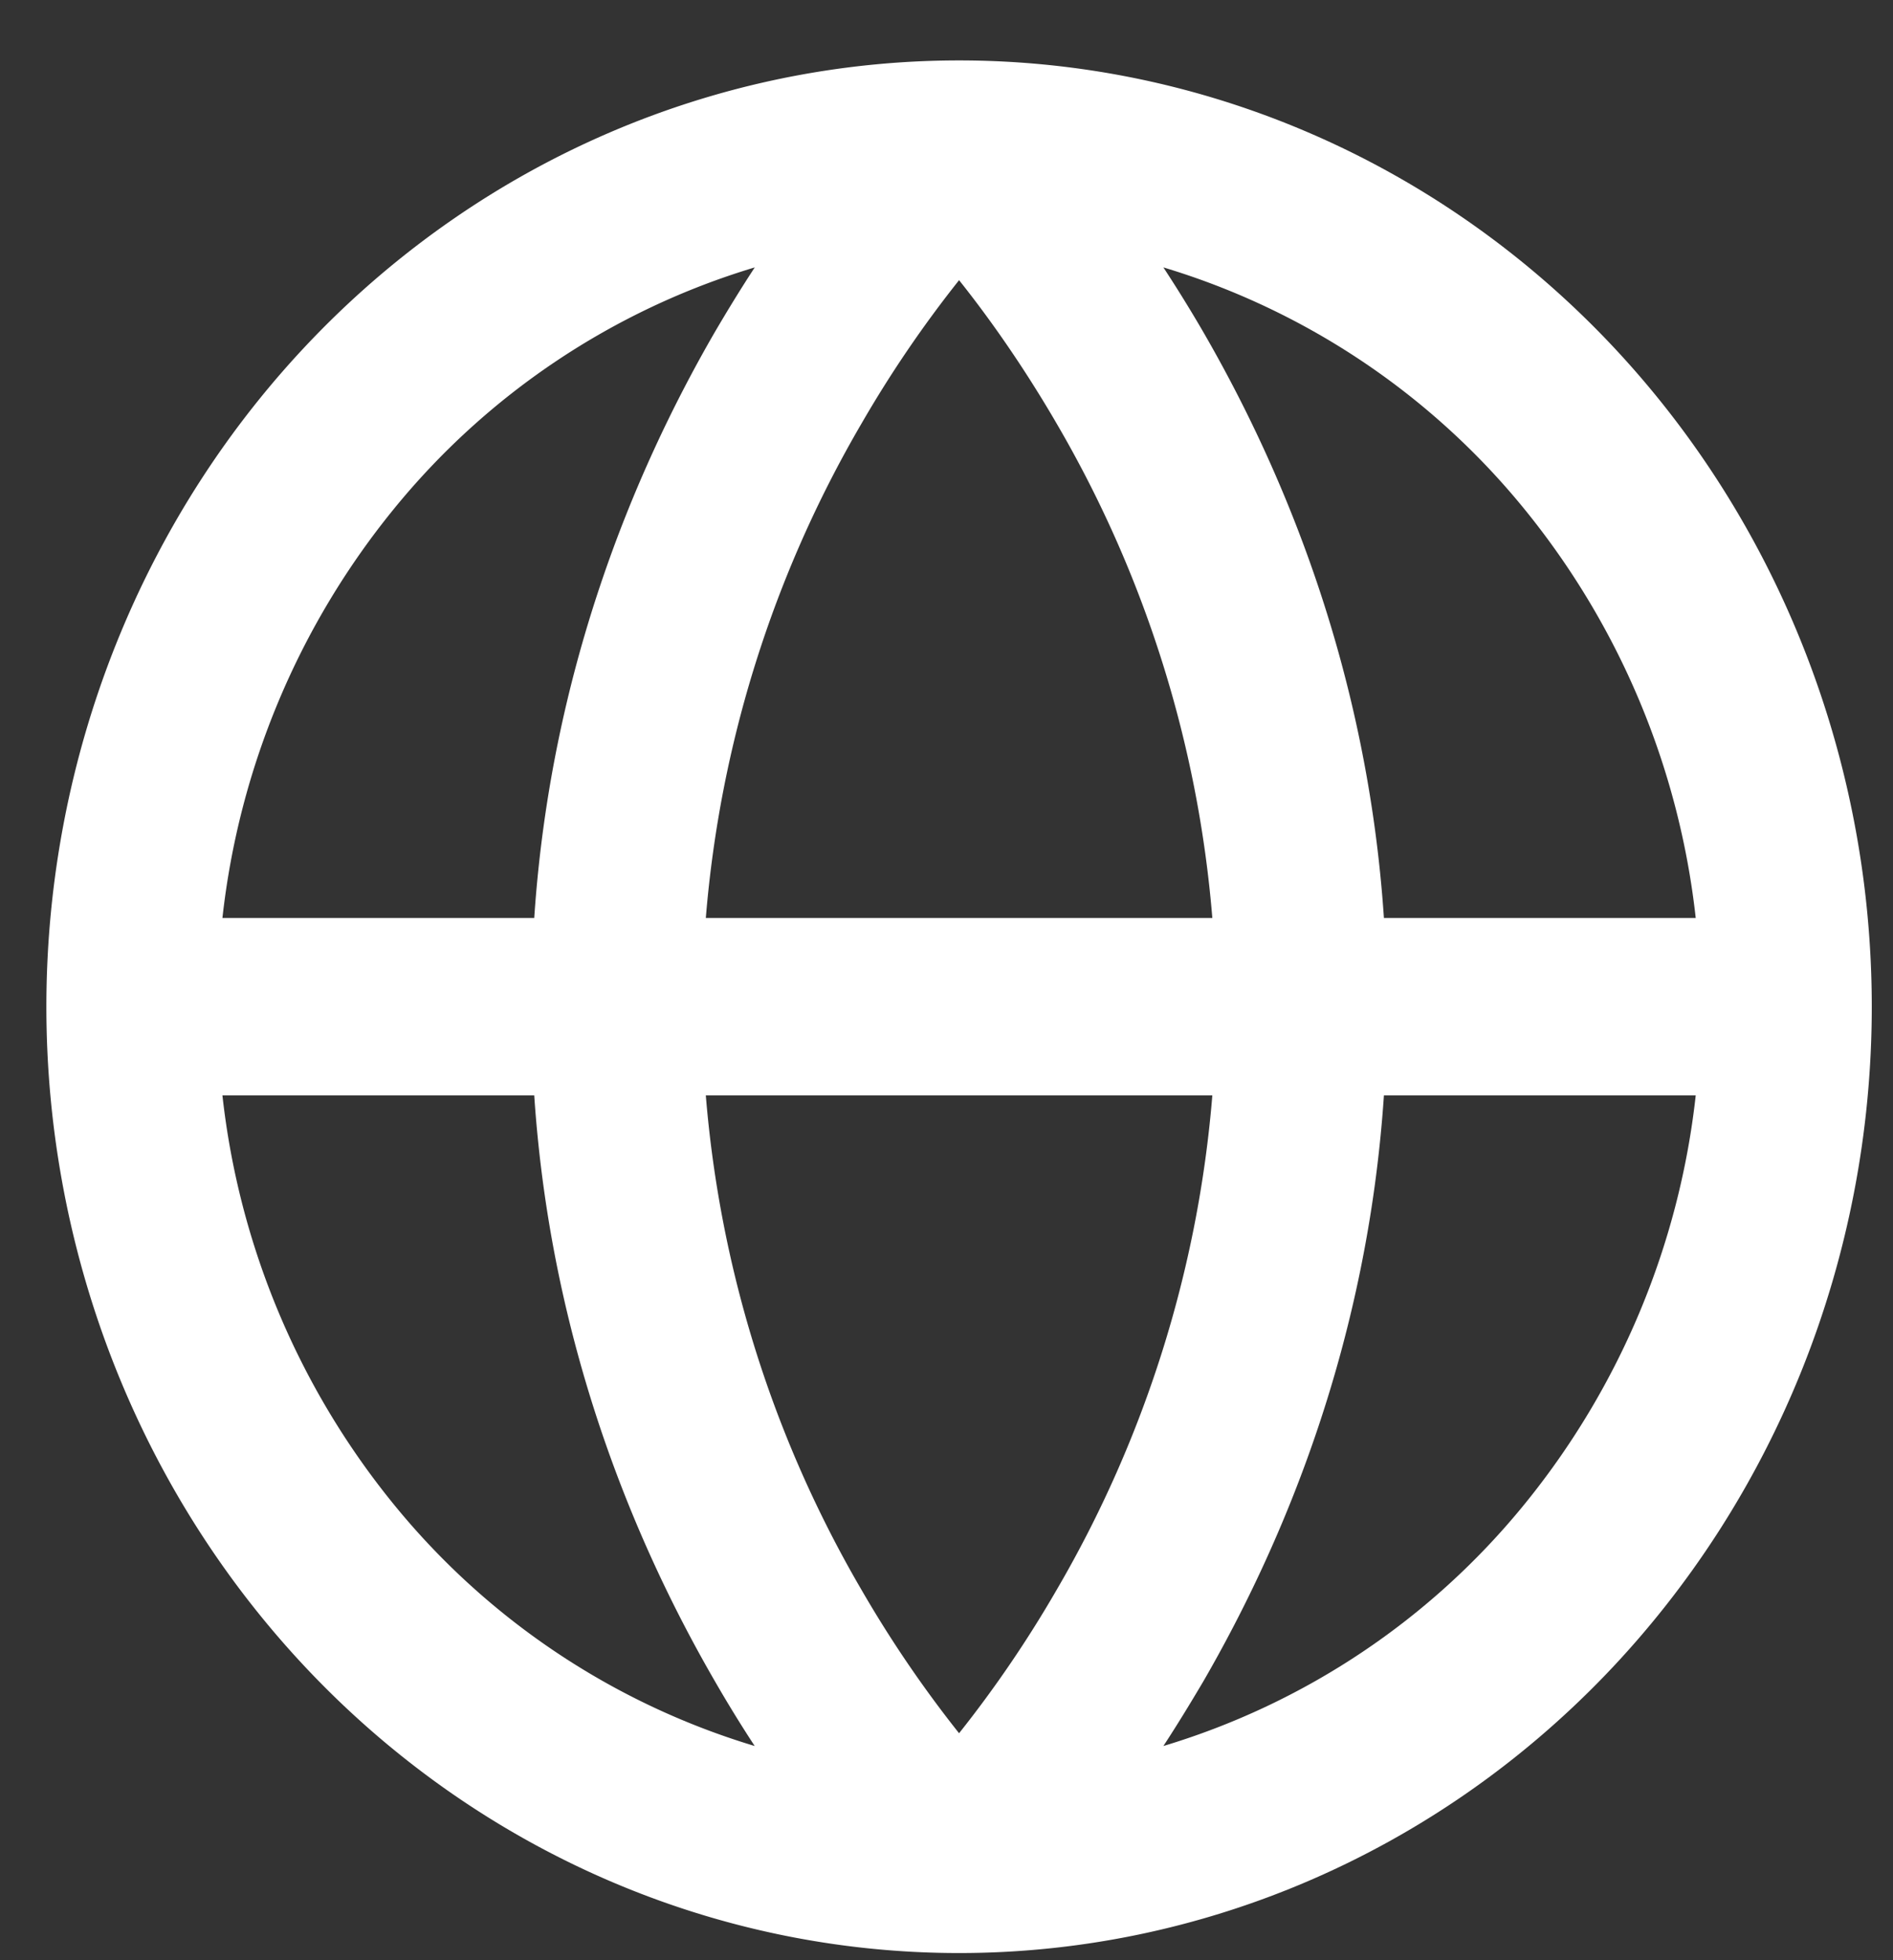 <svg width="28" height="29" fill="none" xmlns="http://www.w3.org/2000/svg"><rect width="100%" height="100%" fill="#333333" stroke="none"/><path fill-rule="evenodd" clip-rule="evenodd" d="M3.29 13.581h4.612c.243-3.63 1.461-6.573 2.666-8.659.202-.345.4-.667.596-.966a10.948 10.948 0 00-5.341 3.577 11.598 11.598 0 00-2.533 6.048zm4.612 2.625H3.29a11.598 11.598 0 002.533 6.048 10.948 10.948 0 005.34 3.577 19.6 19.6 0 01-.593-.966c-1.207-2.086-2.425-5.03-2.668-8.659zm2.538 0h7.492a17.3 17.3 0 01-2.3 7.31 17.381 17.381 0 01-1.446 2.126 17.477 17.477 0 01-1.446-2.126 17.3 17.3 0 01-2.3-7.31zm7.492-2.625H10.44a17.3 17.3 0 012.3-7.31 17.392 17.392 0 011.446-2.126c.413.518.928 1.234 1.446 2.126a17.301 17.301 0 012.3 7.31zm2.538 2.625c-.243 3.63-1.461 6.573-2.666 8.66-.203.344-.4.666-.596.965a10.948 10.948 0 005.341-3.577 11.598 11.598 0 002.533-6.048H20.47zm4.612-2.625H20.47c-.243-3.63-1.461-6.573-2.666-8.659-.19-.328-.389-.65-.596-.966a10.95 10.95 0 015.341 3.577 11.598 11.598 0 012.533 6.048zM14.186.894c-3.58 0-7.014 1.475-9.546 4.1C2.108 7.62.686 11.181.686 14.894s1.422 7.274 3.954 9.9c2.532 2.625 5.965 4.1 9.546 4.1 3.58 0 7.014-1.475 9.546-4.1 2.532-2.627 3.954-6.187 3.954-9.9s-1.422-7.274-3.954-9.9C21.2 2.37 17.766.894 14.186.894z" fill="#fff"/></svg>